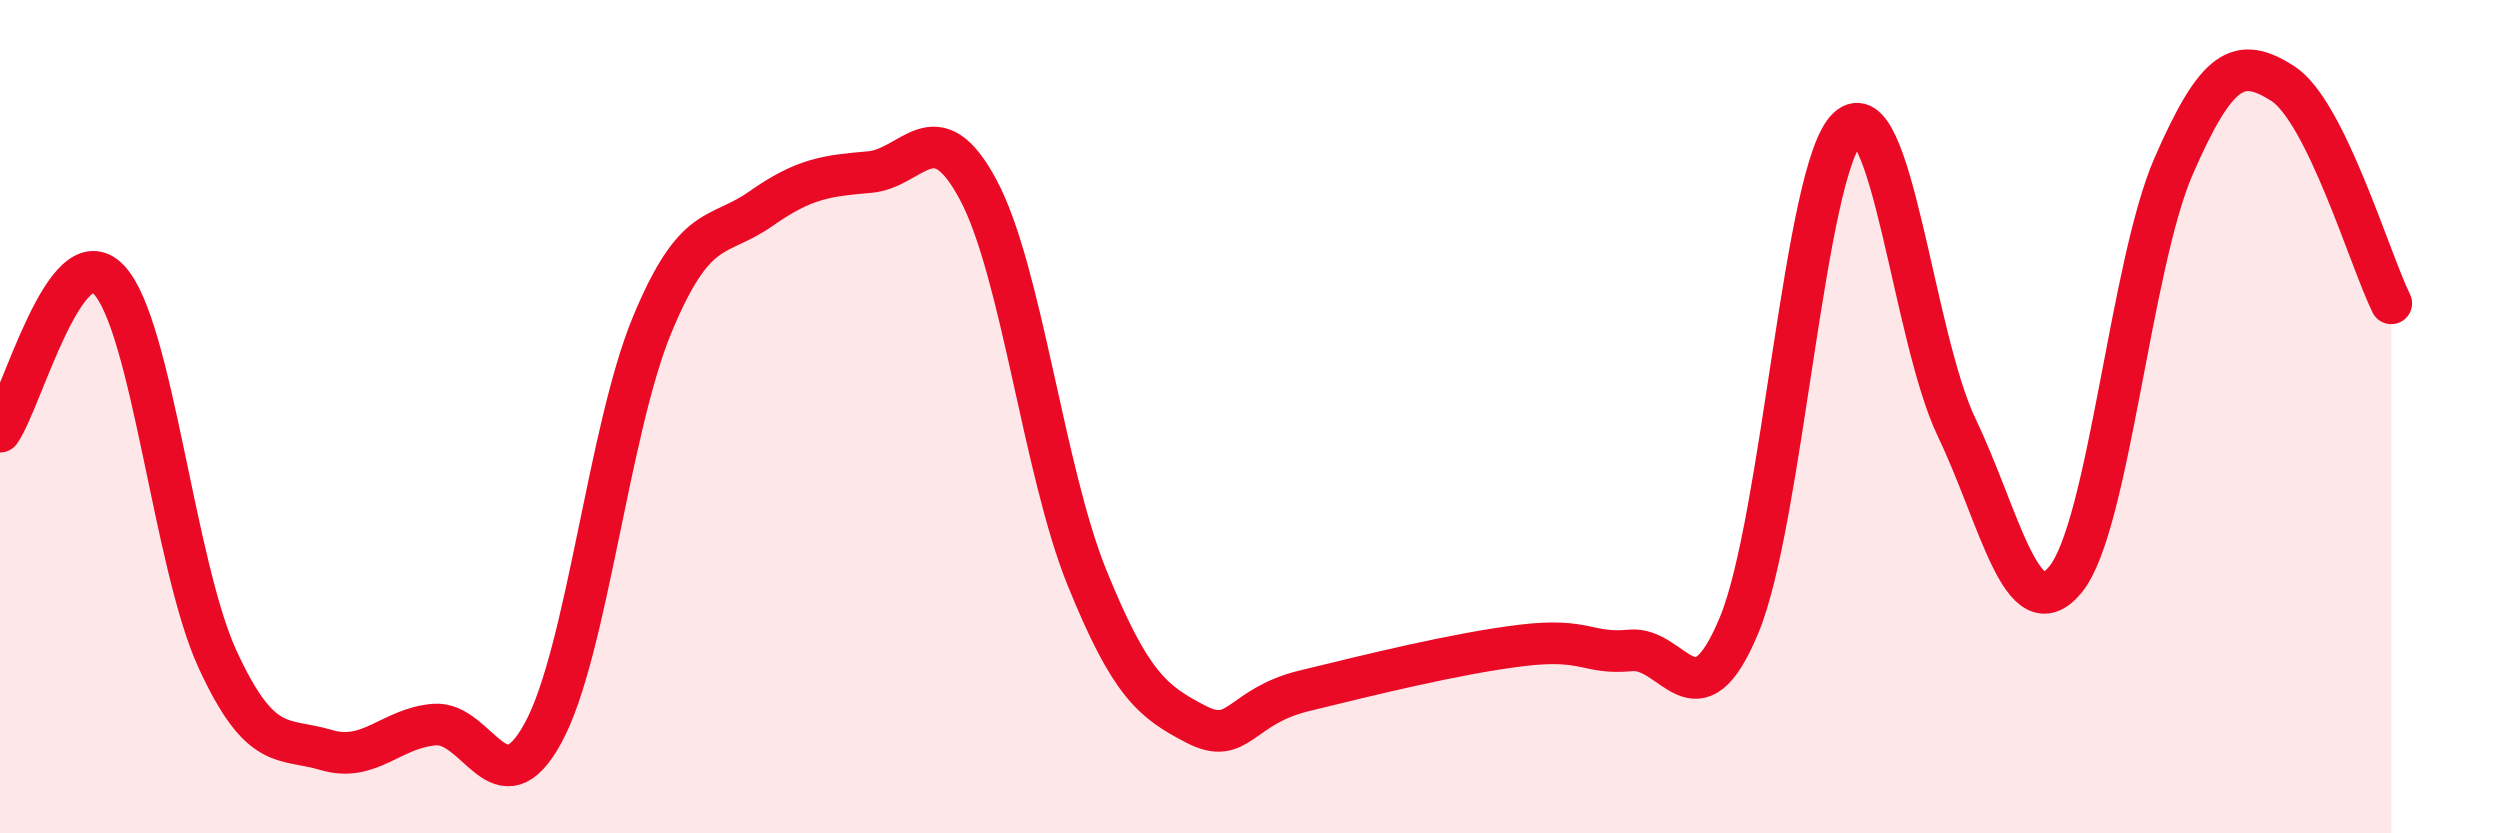 
    <svg width="60" height="20" viewBox="0 0 60 20" xmlns="http://www.w3.org/2000/svg">
      <path
        d="M 0,10.36 C 0.52,9.63 1.57,5.62 2.61,6.71 C 3.65,7.8 4.18,13.56 5.22,15.82 C 6.26,18.08 6.79,17.69 7.83,18 C 8.87,18.31 9.39,17.47 10.43,17.39 C 11.47,17.31 12,19.5 13.04,17.58 C 14.08,15.66 14.61,10.31 15.65,7.8 C 16.69,5.29 17.22,5.74 18.26,5.01 C 19.3,4.28 19.83,4.22 20.87,4.13 C 21.91,4.04 22.44,2.61 23.48,4.56 C 24.52,6.51 25.05,11.31 26.09,13.87 C 27.13,16.43 27.66,16.84 28.7,17.38 C 29.74,17.92 29.74,16.96 31.3,16.58 C 32.86,16.2 34.95,15.68 36.52,15.49 C 38.09,15.3 38.09,15.71 39.13,15.61 C 40.17,15.51 40.7,17.51 41.74,15 C 42.78,12.49 43.31,4.02 44.35,3.07 C 45.39,2.12 45.92,8.09 46.96,10.26 C 48,12.43 48.53,15.17 49.57,13.91 C 50.61,12.65 51.13,6.36 52.17,3.98 C 53.21,1.6 53.74,1.34 54.78,2 C 55.82,2.66 56.87,6.22 57.39,7.28L57.39 20L0 20Z"
        fill="#EB0A25"
        opacity="0.1"
        stroke-linecap="round"
        stroke-linejoin="round"
      />
      <path
        d="M 0,10.36 C 0.52,9.63 1.57,5.62 2.61,6.71 C 3.65,7.8 4.18,13.56 5.22,15.82 C 6.26,18.08 6.79,17.69 7.83,18 C 8.87,18.31 9.39,17.47 10.43,17.39 C 11.47,17.31 12,19.5 13.04,17.58 C 14.08,15.66 14.61,10.31 15.65,7.8 C 16.69,5.29 17.22,5.74 18.26,5.01 C 19.3,4.28 19.83,4.22 20.87,4.13 C 21.91,4.04 22.44,2.61 23.48,4.56 C 24.52,6.51 25.05,11.31 26.09,13.87 C 27.13,16.43 27.66,16.84 28.7,17.38 C 29.74,17.92 29.74,16.96 31.3,16.58 C 32.86,16.2 34.95,15.68 36.52,15.49 C 38.09,15.3 38.09,15.71 39.13,15.61 C 40.17,15.51 40.7,17.51 41.74,15 C 42.78,12.49 43.31,4.02 44.35,3.07 C 45.39,2.12 45.92,8.09 46.96,10.26 C 48,12.43 48.53,15.17 49.57,13.91 C 50.61,12.65 51.13,6.36 52.17,3.98 C 53.21,1.6 53.74,1.34 54.78,2 C 55.82,2.66 56.87,6.22 57.39,7.28"
        stroke="#EB0A25"
        stroke-width="1"
        fill="none"
        stroke-linecap="round"
        stroke-linejoin="round"
      />
    </svg>
  